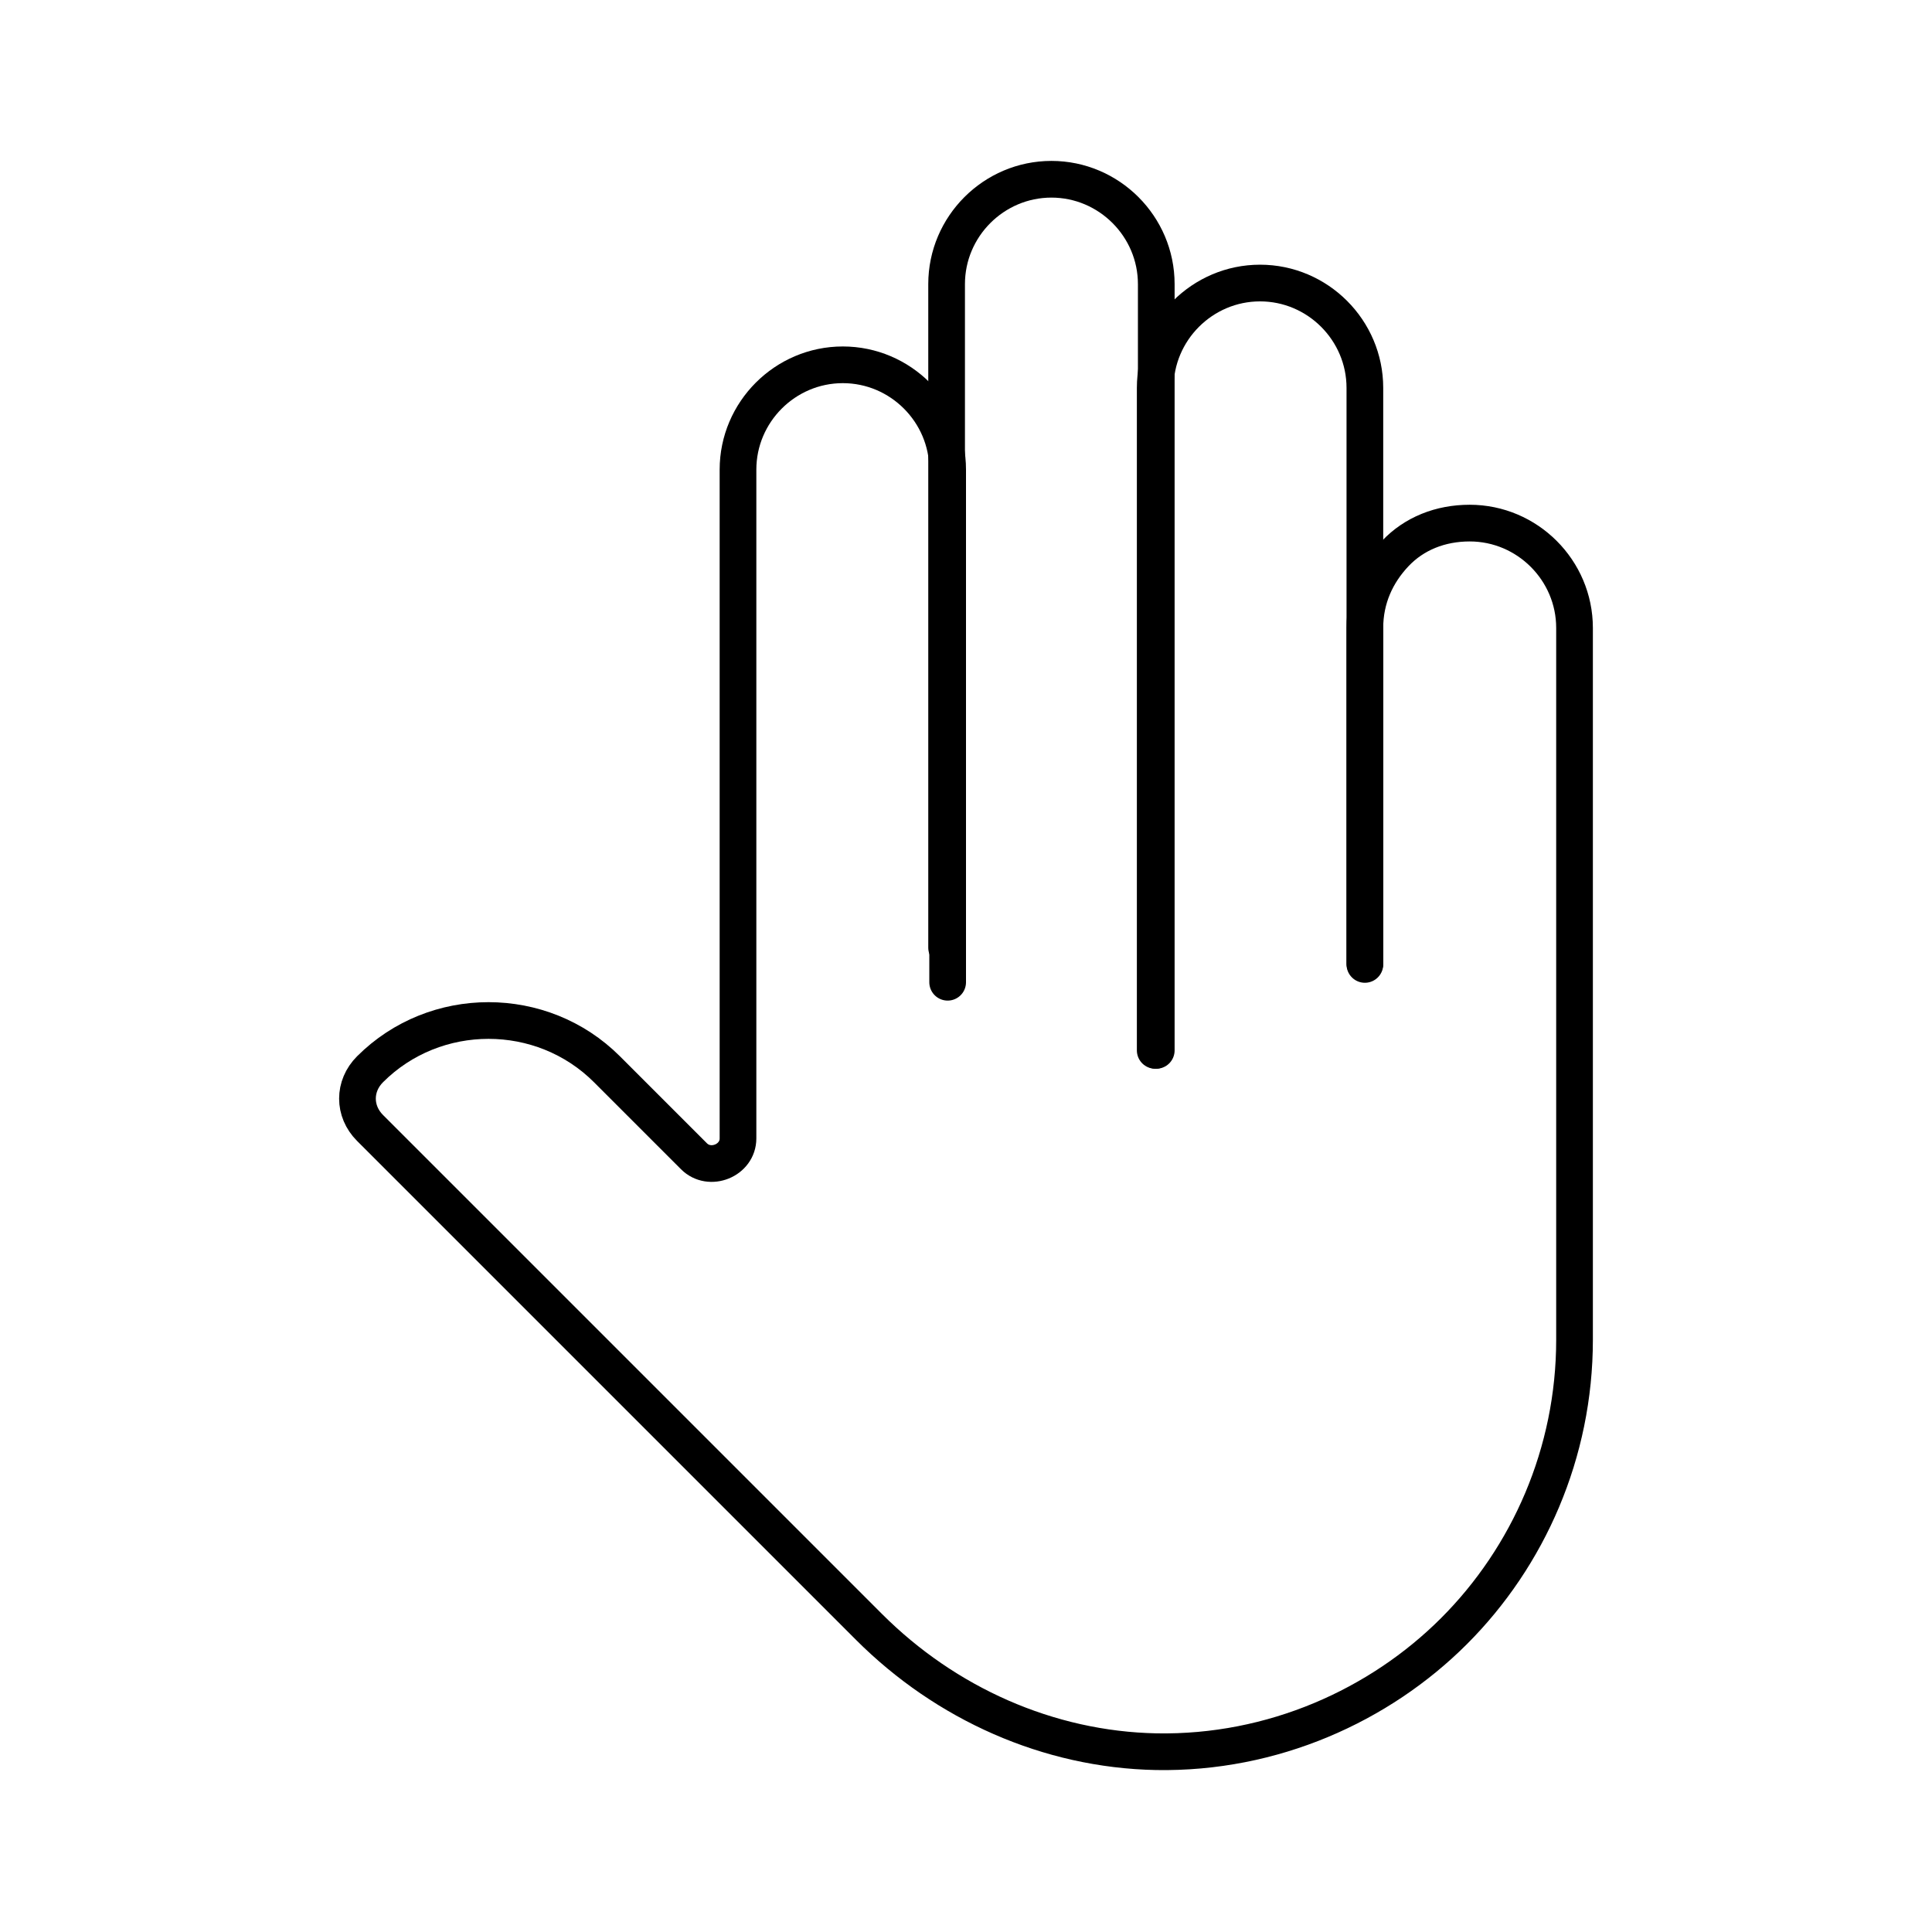 <?xml version="1.0" encoding="UTF-8"?>
<svg id="Layer_1" xmlns="http://www.w3.org/2000/svg" version="1.1" viewBox="0 0 184.3 184.3">
  <!-- Generator: Adobe Illustrator 29.1.0, SVG Export Plug-In . SVG Version: 2.1.0 Build 142)  -->
  <defs>
    <style>
      .st0 {
        fill: none;
        stroke: #000;
        stroke-linecap: round;
        stroke-linejoin: round;
        stroke-width: 3.5px;
      }
    </style>
  </defs>
  <path class="st0" d="M110.3,100.2V27.1c0-5.5-4.5-10-10-10h0c-5.5,0-10,4.5-10,10v63.3"/>
  <path class="st0" d="M130.2,92v-55c0-5.5-4.5-10-10-10h0c-5.5,0-10,4.5-10,10v63.2"/>
  <path class="st0" d="M130.2,91.9v-32c0-2.8,1.1-5.2,2.9-7.1s4.3-2.9,7.1-2.9c5.5,0,10,4.5,10,10v67.9c0,10.8-4.4,20.7-11.5,27.8s-17.3,11.7-28.4,11.5c-10.3-.2-20.1-4.6-27.4-11.9l-47.6-47.6c-.8-.8-1.2-1.8-1.2-2.8s.4-2,1.2-2.8c6.2-6.2,16.4-6.2,22.6,0l8.3,8.3c1.5,1.5,4.2.4,4.2-1.7v-63.8c0-5.5,4.5-10,10-10h0c5.5,0,10,4.5,10,10v48.9"/>
</svg>